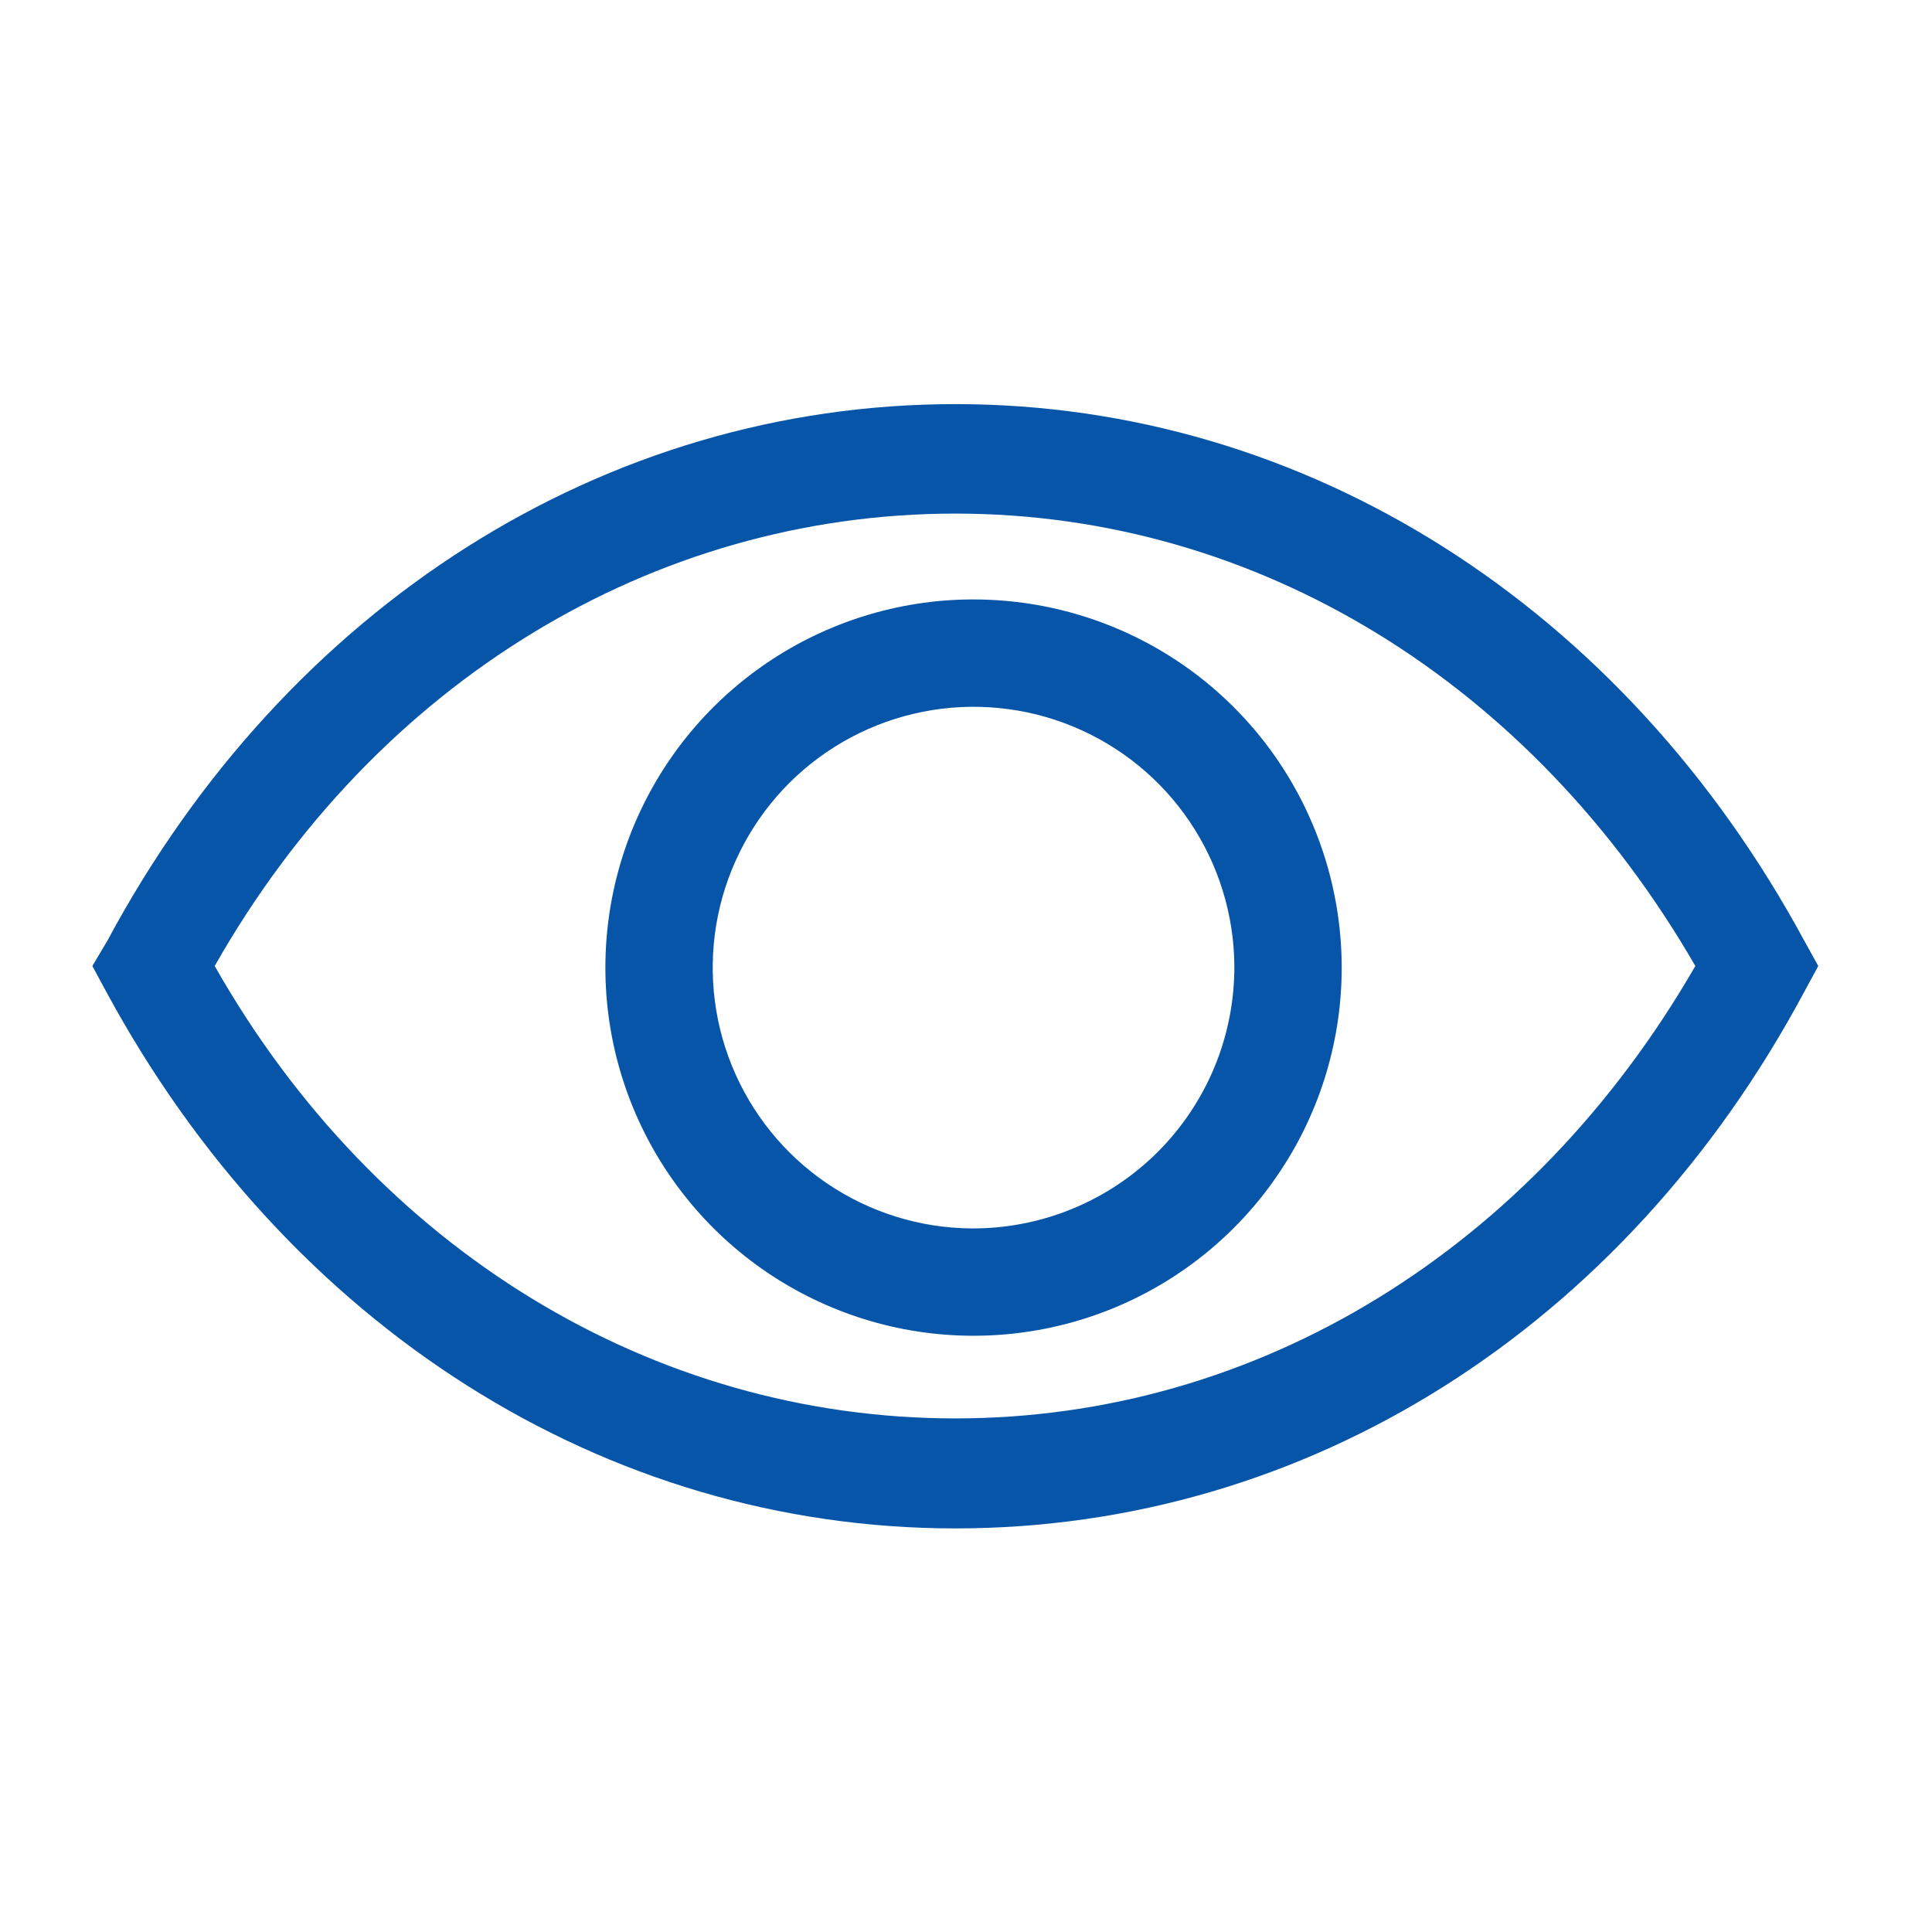 <?xml version="1.0" encoding="UTF-8"?>
<svg xmlns="http://www.w3.org/2000/svg" width="30" height="30" viewBox="0 0 30 30" fill="none">
  <g clip-path="url(#clip0_97_137)">
    <path d="M28.017 14.608C25.209 9.417 20.284 6.275 14.834 6.275C9.384 6.275 4.45 9.417 1.667 14.608L1.434 15L1.65 15.4C4.459 20.592 9.384 23.733 14.834 23.733C20.284 23.733 25.217 20.633 28.017 15.4L28.234 15L28.017 14.608ZM14.834 22.025C10.142 22.025 5.834 19.408 3.334 15C5.834 10.592 10.142 7.975 14.834 7.975C19.525 7.975 23.784 10.6 26.325 15C23.784 19.408 19.517 22.025 14.834 22.025Z" fill="#0755A9"></path>
    <path d="M15.075 9.308C13.945 9.316 12.843 9.659 11.908 10.294C10.973 10.928 10.247 11.825 9.821 12.872C9.396 13.918 9.29 15.068 9.517 16.175C9.745 17.282 10.295 18.296 11.098 19.09C11.902 19.885 12.923 20.423 14.032 20.638C15.142 20.852 16.29 20.733 17.332 20.295C18.373 19.857 19.262 19.121 19.885 18.178C20.509 17.236 20.839 16.13 20.834 15C20.83 14.248 20.679 13.504 20.387 12.81C20.096 12.117 19.671 11.488 19.136 10.959C18.601 10.43 17.967 10.012 17.27 9.729C16.573 9.446 15.828 9.303 15.075 9.308ZM15.075 19.075C14.277 19.067 13.499 18.823 12.839 18.374C12.179 17.925 11.667 17.291 11.366 16.552C11.065 15.813 10.989 15.001 11.148 14.219C11.307 13.437 11.694 12.719 12.259 12.155C12.825 11.592 13.544 11.209 14.327 11.053C15.11 10.897 15.921 10.976 16.659 11.28C17.397 11.584 18.029 12.099 18.475 12.761C18.921 13.423 19.162 14.202 19.167 15C19.169 15.537 19.065 16.069 18.86 16.566C18.655 17.062 18.353 17.513 17.973 17.892C17.592 18.271 17.14 18.571 16.642 18.774C16.145 18.977 15.613 19.079 15.075 19.075Z" fill="#0755A9"></path>
  </g>
  <defs>
    <clipPath id="clip0_97_137">
      <rect width="30" height="30" fill="white"></rect>
    </clipPath>
  </defs>
</svg>
